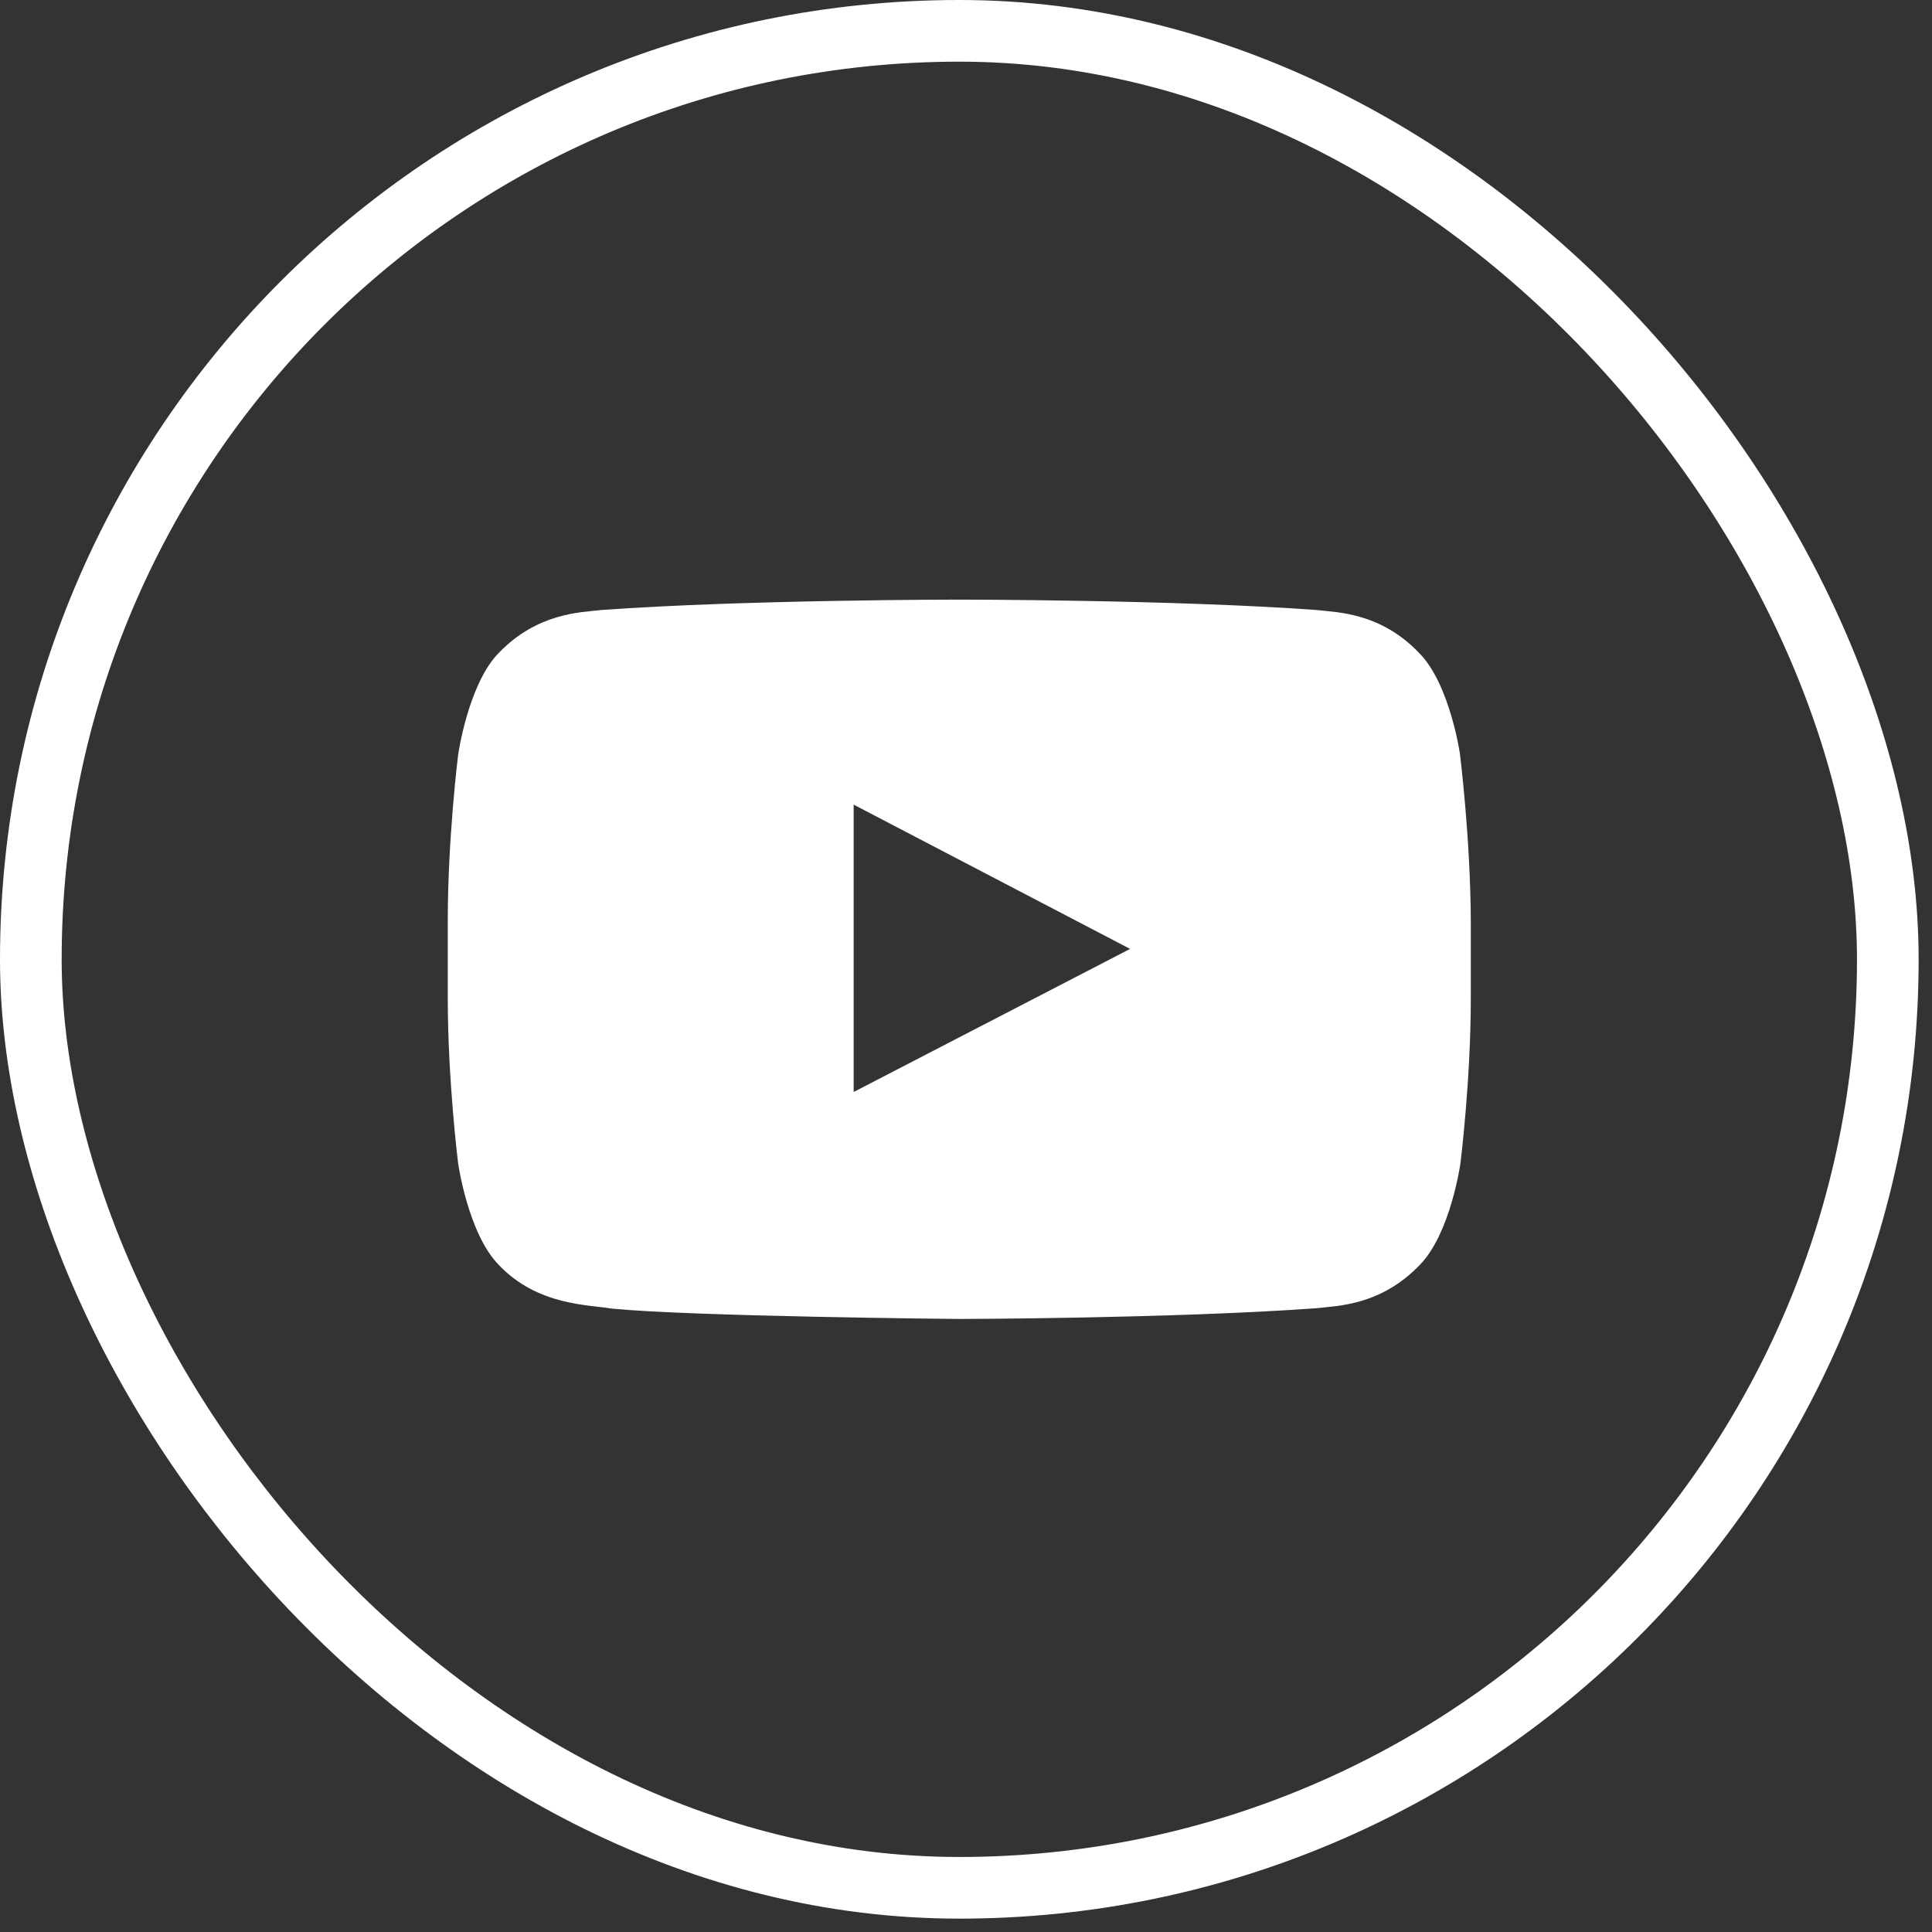 <svg fill="none" height="94" viewBox="0 0 94 94" width="94" xmlns="http://www.w3.org/2000/svg"><rect x="0" y="0" width="94" height="94" fill="#333333" stroke="none"/><path d="m71.039 36.719s-.486-3.422-1.983-4.939c-1.885-1.983-4.004-1.983-4.995-2.1-6.939-.506-17.377-.506-17.377-.506h-.019s-10.438 0-17.416.506c-.972.117-3.09.117-4.995 2.1-1.477 1.517-1.963 4.939-1.963 4.939s-.505 4.044-.505 8.069v3.772c0 4.025.505 8.05.505 8.05s.486 3.422 1.982 4.939c1.885 1.983 4.373 1.925 5.481 2.119 3.985.389 16.91.505 16.91.505s10.457-.019 17.415-.525c.972-.117 3.09-.117 4.995-2.1 1.497-1.517 1.982-4.939 1.982-4.939s.505-4.025.505-8.05v-3.772c-.019-4.025-.525-8.069-.525-8.069zm-29.505 16.411v-13.981l13.45 7.019z" fill="#fff"/><rect height="90.35" rx="45.175" stroke="#fff" stroke-width="3" width="90.35" x="1.5" y="1.5"/></svg>